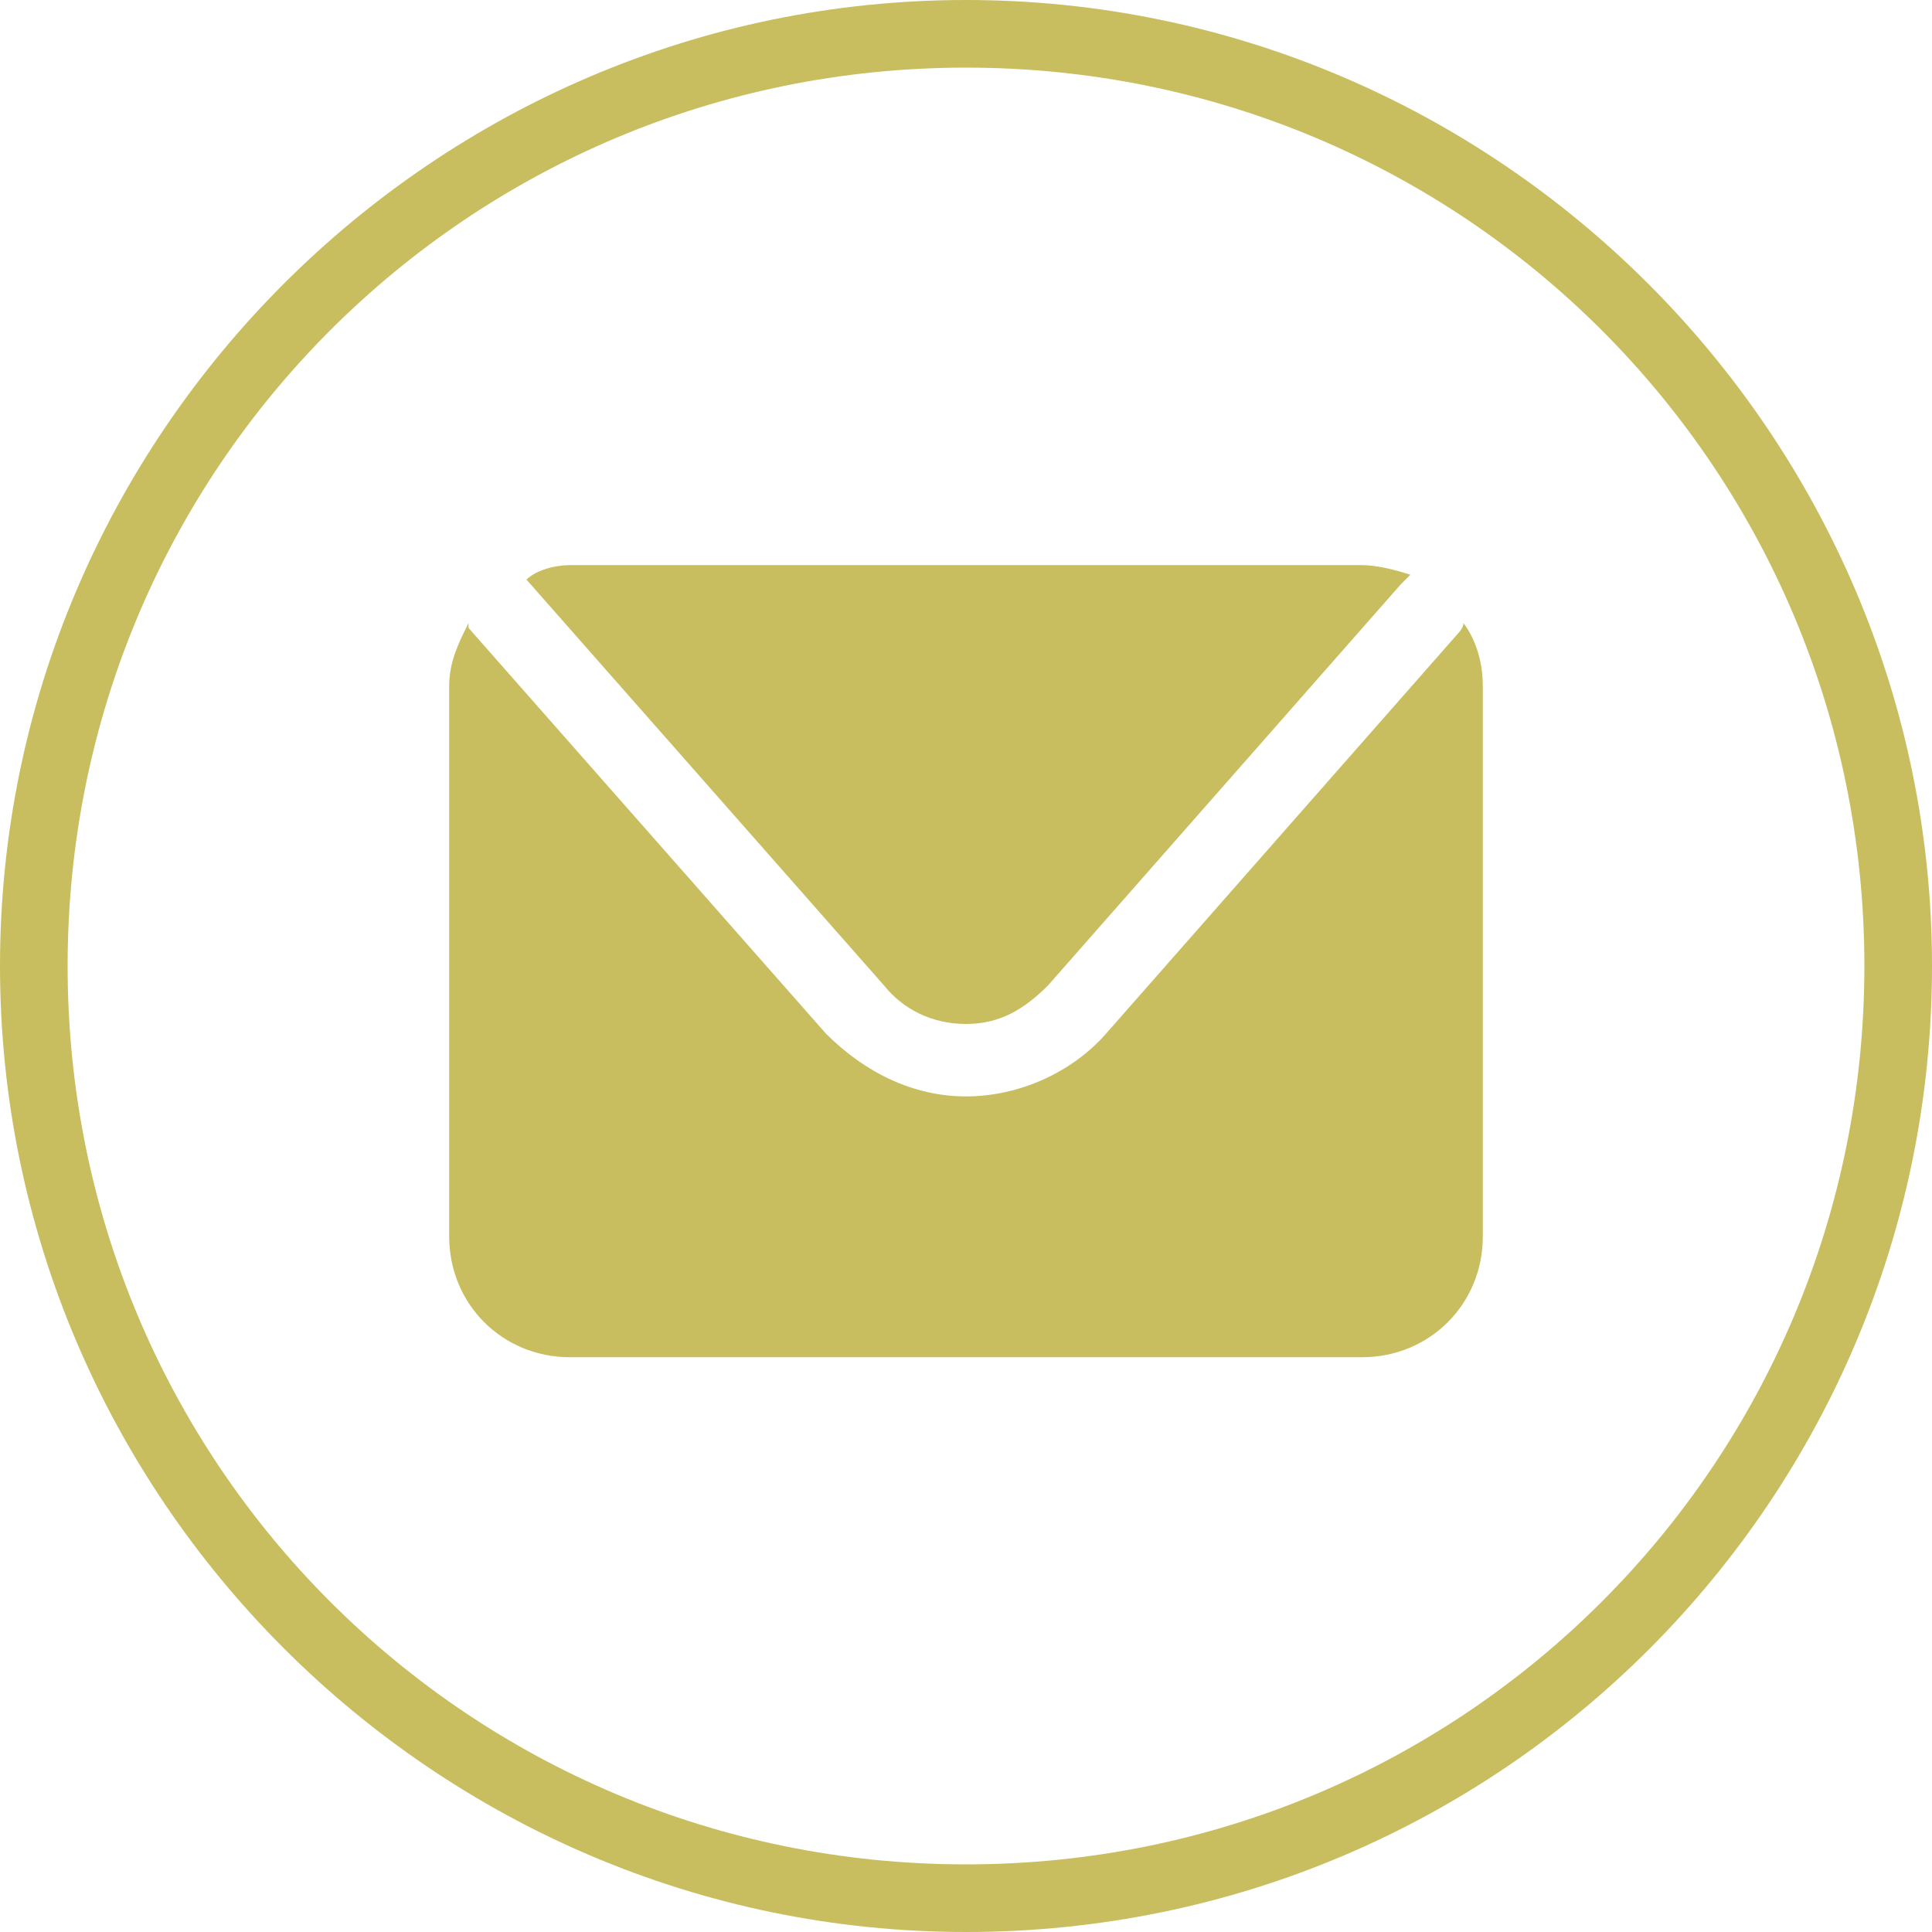 <?xml version="1.0" encoding="UTF-8"?> <!-- Generator: Adobe Illustrator 18.1.1, SVG Export Plug-In . SVG Version: 6.00 Build 0) --> <svg xmlns="http://www.w3.org/2000/svg" xmlns:xlink="http://www.w3.org/1999/xlink" id="Слой_1" x="0px" y="0px" viewBox="970.4 293.6 600 600" xml:space="preserve"> <g> <g> <path fill="#C8BE5F" d="M1270.4,893.6c-165,0-300-135-300-300s135-300,300-300s300,135,300,300S1436.9,893.6,1270.4,893.6z M1270.4,314.6c-154.5,0-279,124.5-279,279s124.5,279,279,279s279-124.5,279-279S1424.9,314.6,1270.4,314.6z"></path> </g> <g> <path fill="#C8BE5F" d="M1133.9,473.6l111,126c6,7.5,15,12,25.5,12s18-4.5,25.5-12l109.5-124.5c1.5-1.5,1.5-1.5,3-3 c-4.5-1.5-10.5-3-15-3h-246C1142.9,469.1,1136.9,470.6,1133.9,473.6L1133.9,473.6z"></path> <path fill="#C8BE5F" d="M1424.9,487.1c0,1.5-1.5,3-1.5,3l-109.5,124.5c-10.5,12-27,19.5-43.5,19.5s-31.5-7.5-43.5-19.5l-111-126 c0,0,0,0,0-1.5c-3,6-6,12-6,19.5v171c0,21,16.5,37.5,37.5,37.5h246c21,0,37.5-16.5,37.5-37.5v-171 C1430.9,500.6,1429.4,493.1,1424.9,487.1z"></path> </g> </g> </svg> 